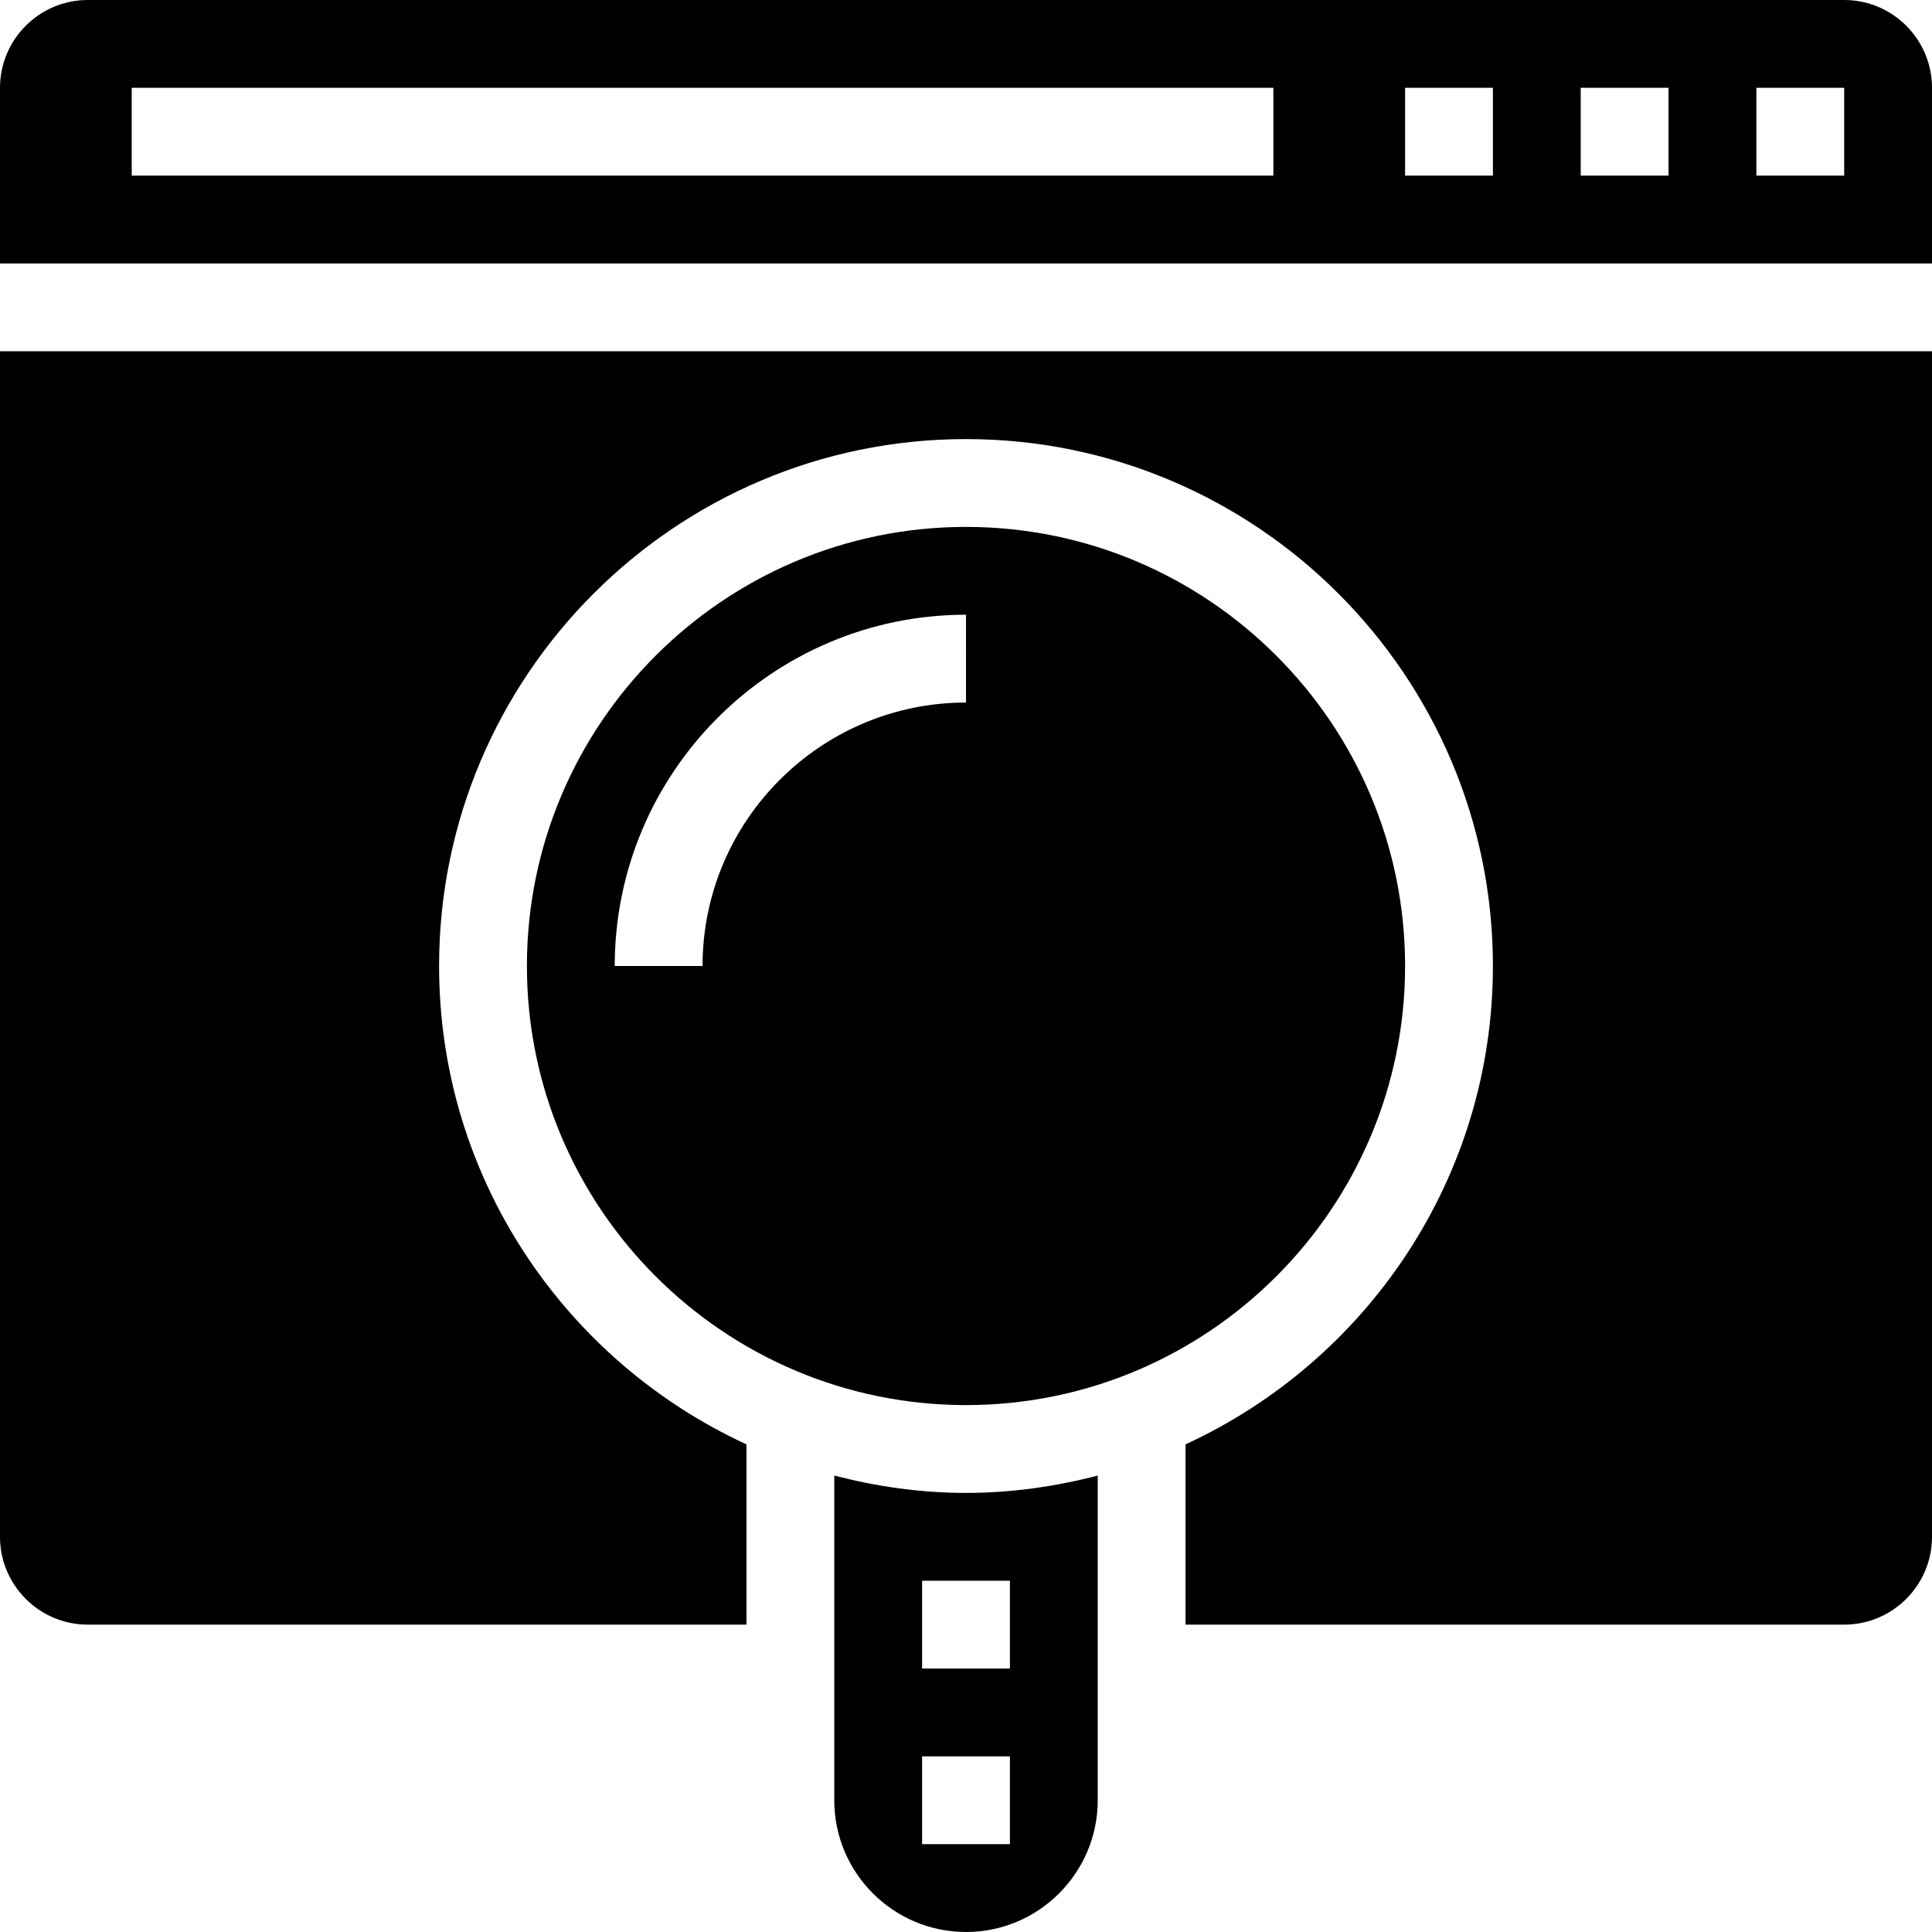 <?xml version="1.0" encoding="iso-8859-1"?>
<!-- Uploaded to: SVG Repo, www.svgrepo.com, Generator: SVG Repo Mixer Tools -->
<svg fill="#000000" height="800px" width="800px" version="1.1" id="Layer_1" xmlns="http://www.w3.org/2000/svg" xmlns:xlink="http://www.w3.org/1999/xlink" 
	 viewBox="0 0 472.615 472.615" xml:space="preserve">
<g>
	<g>
		<path d="M451.133,0H21.482C9.634,0,0,9.639,0,21.482v42.965h472.615V21.482C472.615,9.639,462.981,0,451.133,0z M311.497,42.965
			H32.223V21.482h279.273V42.965z M365.203,42.965H343.72V21.482h21.482V42.965z M408.167,42.965h-21.482V21.482h21.482V42.965z
			 M451.133,42.965h-21.482V21.482h21.482V42.965z"/>
	</g>
</g>
<g>
	<g>
		<path d="M0,85.929v290.015c0,11.843,9.634,21.482,21.482,21.482h161.12v-44.097c-44.3-20.415-75.189-65.127-75.189-117.022
			c0-71.077,57.823-128.895,128.895-128.895c71.071,0,128.895,57.818,128.895,128.895c0,51.894-30.889,96.606-75.189,117.022v44.097
			h161.12c11.848,0,21.482-9.639,21.482-21.482V85.929H0z"/>
	</g>
</g>
<g>
	<g>
		<path d="M236.308,128.895c-59.229,0-107.413,48.188-107.413,107.413c0,59.224,48.184,107.413,107.413,107.413
			c59.229,0,107.413-48.189,107.413-107.413C343.72,177.083,295.536,128.895,236.308,128.895z M236.308,171.86
			c-35.539,0-64.448,28.909-64.448,64.448h-21.482c0-47.382,38.55-85.93,85.93-85.93V171.86z"/>
	</g>
</g>
<g>
	<g>
		<path d="M236.308,365.203c-11.144,0-21.903-1.57-32.224-4.242v79.43c0,17.769,14.454,32.225,32.224,32.225
			c17.769,0,32.223-14.455,32.223-32.225v-79.43C258.21,363.632,247.452,365.203,236.308,365.203z M247.049,451.132h-21.482V429.65
			h21.482V451.132z M247.049,408.167h-21.482v-21.482h21.482V408.167z"/>
	</g>
</g>
</svg>